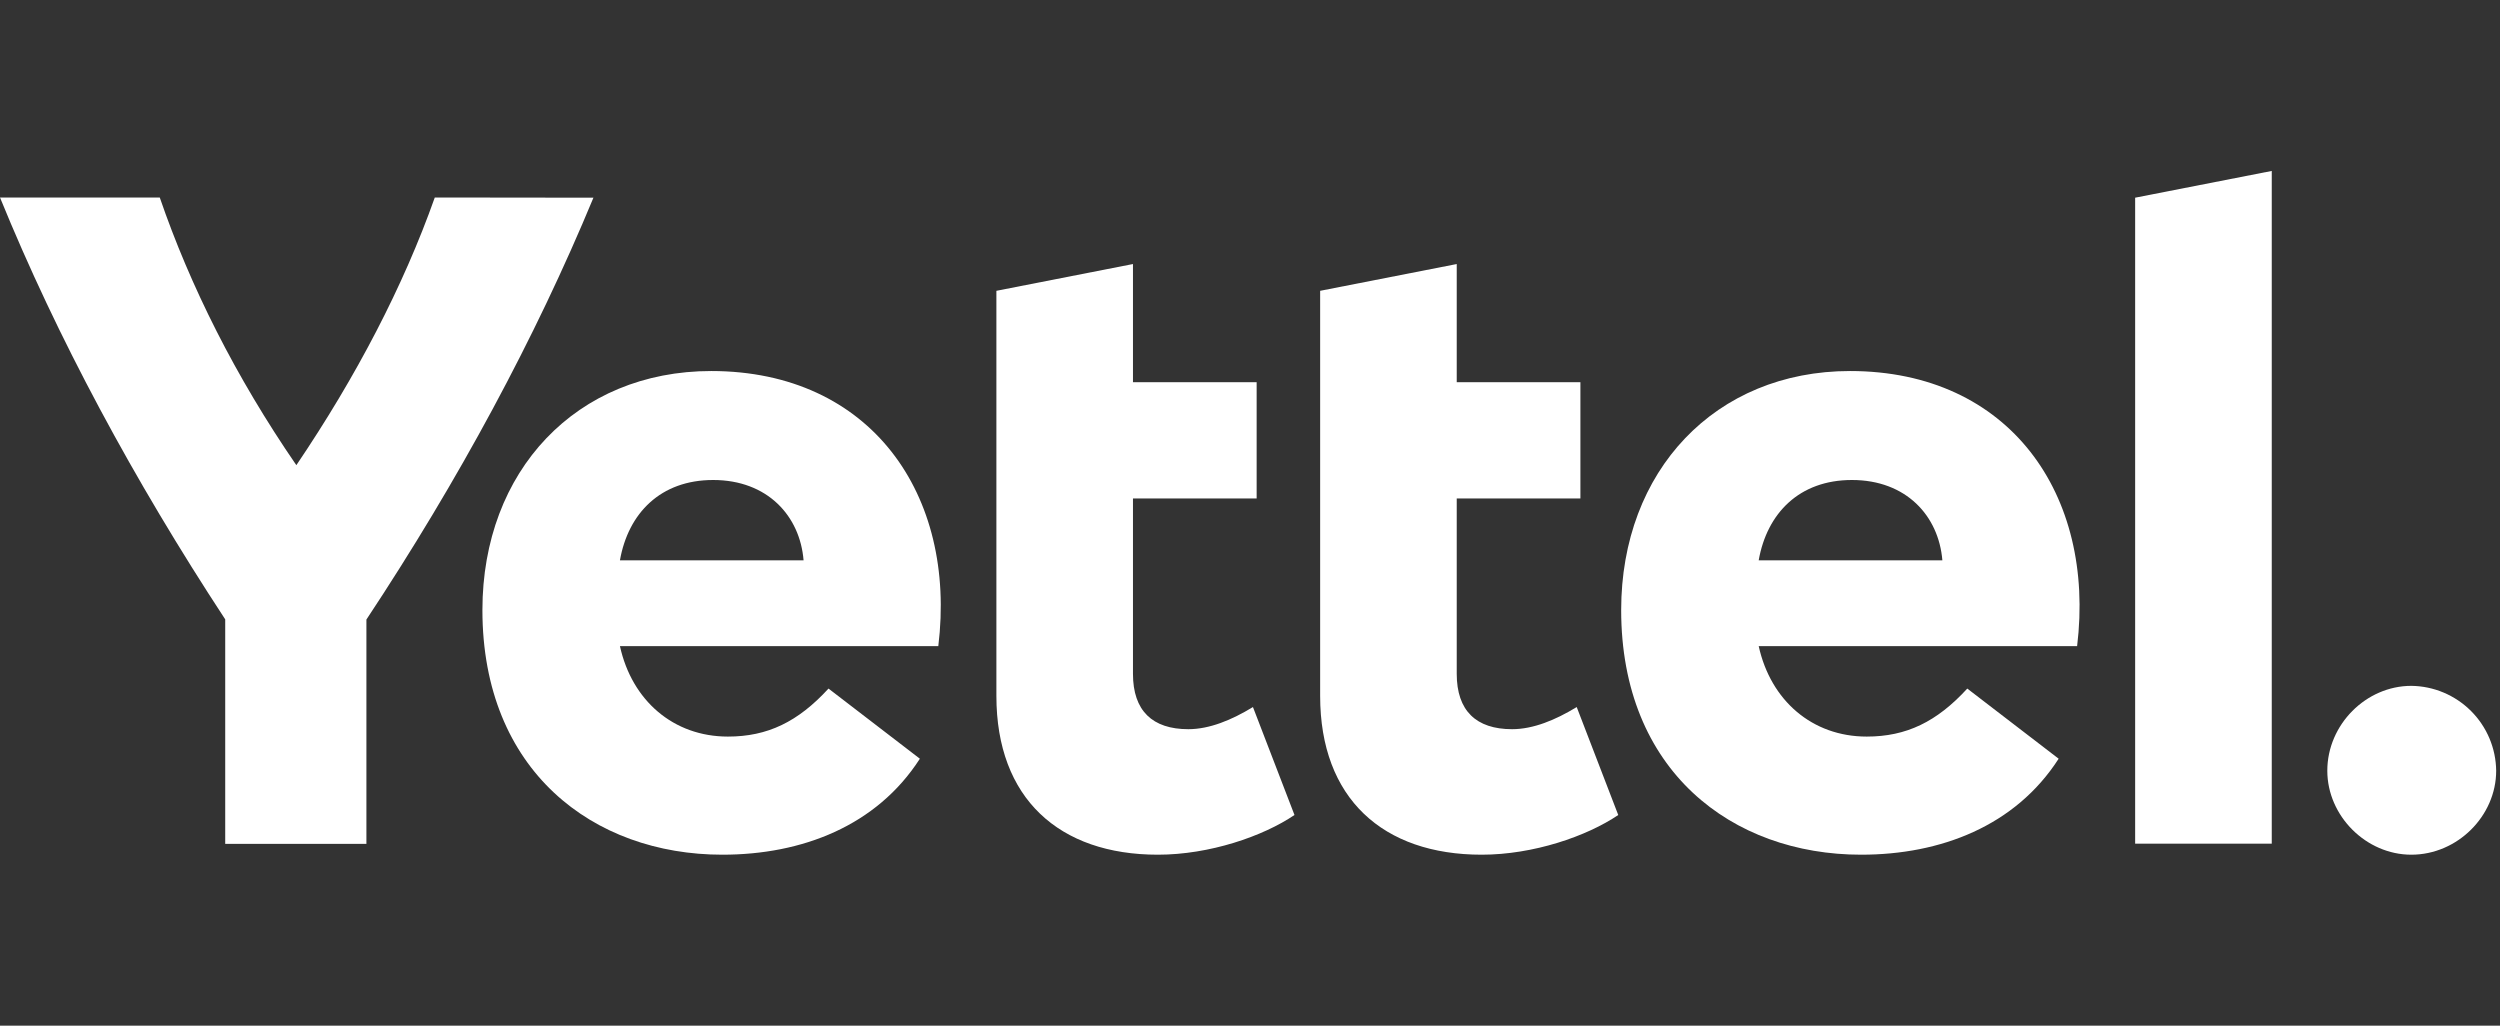 <?xml version="1.0" encoding="utf-8"?>
<svg xmlns="http://www.w3.org/2000/svg" width="117" height="48" viewBox="0 0 117 48" fill="none">
<rect x="0" y="0" width="117" height="48" fill="#333333" stroke="none"/>
<path d="M27.773 9.252C25.053 15.818 21.465 22.47 17.148 28.995V39.492H10.54V28.986C6.263 22.464 2.679 15.812 0 9.243H7.477C8.902 13.39 11.019 17.623 13.869 21.77C16.673 17.623 18.88 13.39 20.348 9.243L27.773 9.252Z" fill="white"/>
<path d="M43.913 30.238H29.013C29.573 32.787 31.517 34.472 34.066 34.472C35.923 34.472 37.349 33.78 38.774 32.225L43.05 35.508C41.02 38.662 37.521 40 33.807 40C27.76 40 22.577 36.07 22.577 28.551C22.577 22.03 26.982 17.364 33.288 17.364C40.76 17.367 44.778 23.154 43.913 30.238ZM29.013 26.222H37.607C37.439 24.148 35.92 22.464 33.375 22.464C30.913 22.464 29.402 24.019 29.013 26.222Z" fill="white"/>
<path d="M60.582 38.142C59.113 39.137 56.61 40 54.189 40C49.568 40 46.631 37.366 46.631 32.571V13.61L53.023 12.357V17.886H58.811V23.328H53.023V31.535C53.023 33.263 53.93 34.126 55.614 34.126C56.608 34.126 57.645 33.694 58.638 33.09L60.582 38.142Z" fill="white"/>
<path d="M75.734 38.142C74.265 39.137 71.762 40 69.341 40C64.72 40 61.783 37.366 61.783 32.571V13.61L68.175 12.357V17.886H73.963V23.328H68.175V31.535C68.175 33.263 69.082 34.126 70.766 34.126C71.76 34.126 72.797 33.694 73.79 33.09L75.734 38.142Z" fill="white"/>
<path d="M97.209 30.238H82.307C82.869 32.787 84.813 34.472 87.361 34.472C89.218 34.472 90.644 33.78 92.069 32.225L96.345 35.508C94.315 38.662 90.817 40 87.102 40C81.055 40 75.871 36.07 75.871 28.551C75.871 22.03 80.277 17.364 86.584 17.364C94.056 17.367 98.07 23.154 97.209 30.238ZM82.307 26.222H90.903C90.73 24.148 89.218 22.464 86.669 22.464C84.208 22.464 82.696 24.019 82.307 26.222Z" fill="white"/>
<path d="M99.925 39.483V9.252L106.318 8V39.483H99.925Z" fill="white"/>
<path d="M108.918 36.07C108.918 33.91 110.732 32.098 112.849 32.098C113.899 32.11 114.902 32.533 115.644 33.275C116.387 34.017 116.809 35.02 116.821 36.07C116.821 38.186 115.008 40 112.849 40C110.732 40 108.918 38.186 108.918 36.07Z" fill="white"/>
</svg>